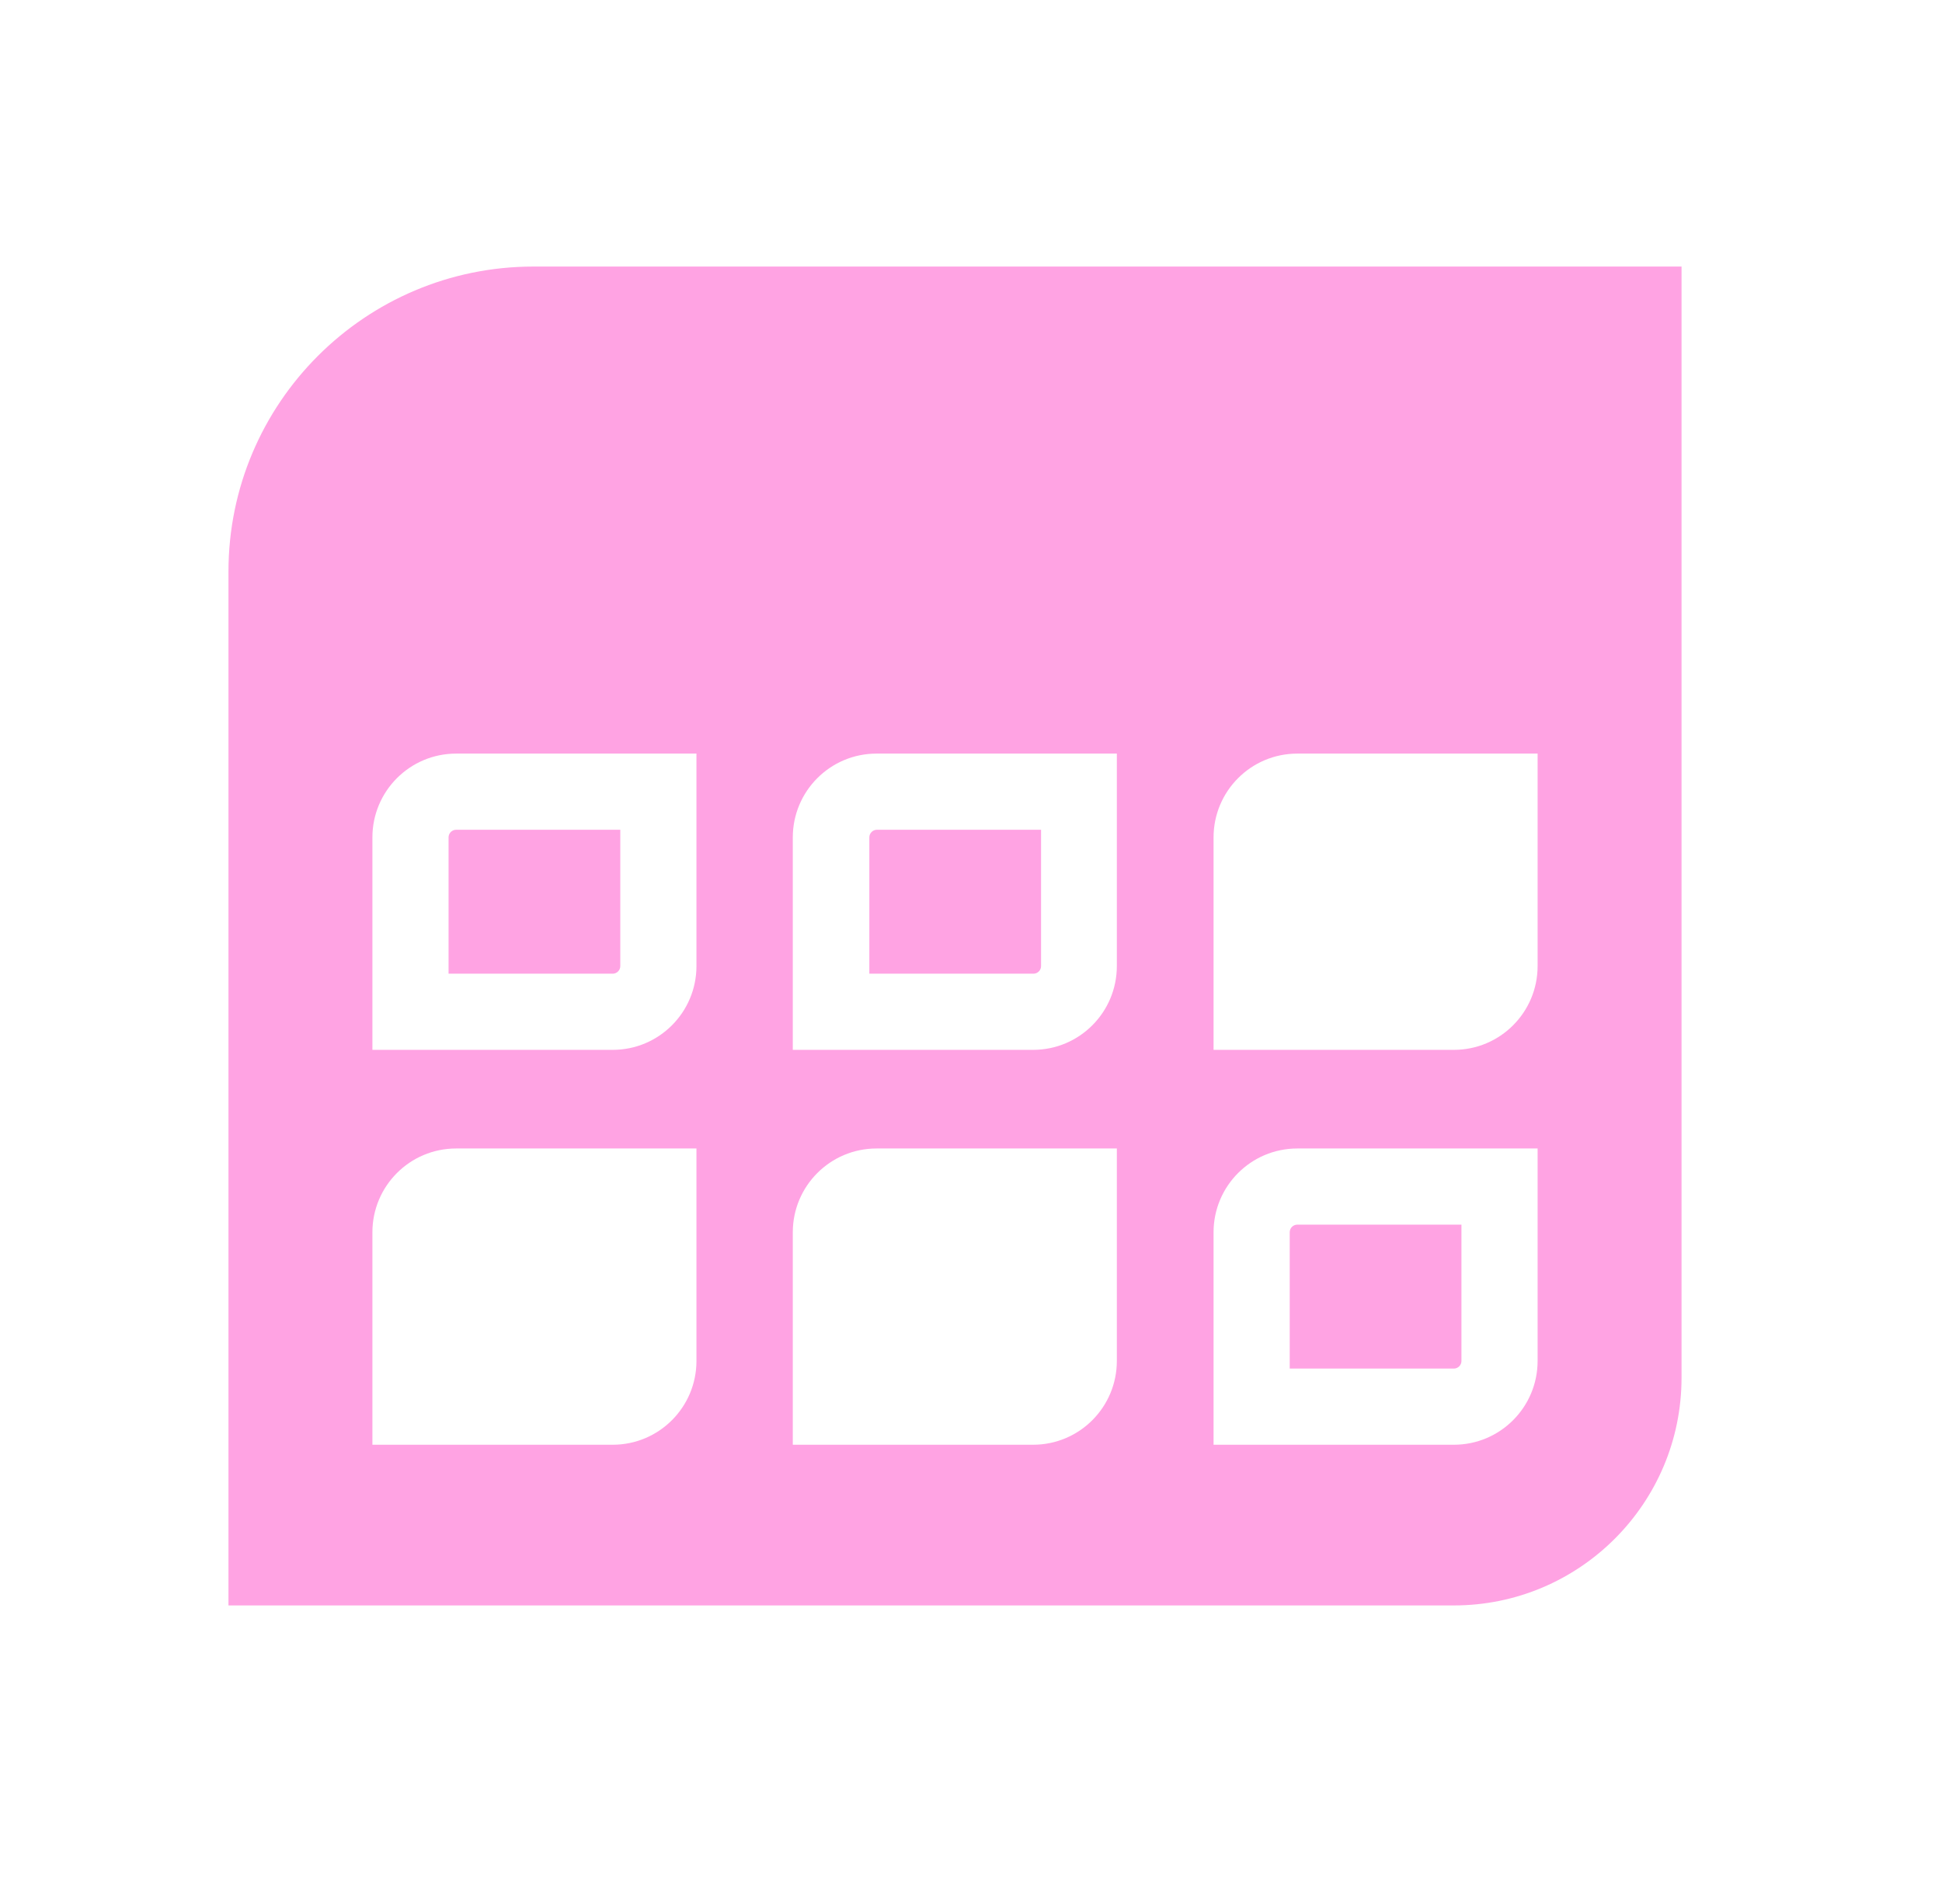 <?xml version="1.0" encoding="UTF-8"?> <svg xmlns="http://www.w3.org/2000/svg" width="51" height="50" viewBox="0 0 51 50" fill="none"><path d="M22.83 21.99V25.57H27.14C27.25 25.57 27.34 25.48 27.34 25.37V21.79H23.03C22.92 21.79 22.83 21.88 22.83 21.99Z" fill="#FFA3E3"></path><path d="M33.87 32.36V35.94H38.18C38.29 35.94 38.38 35.85 38.38 35.74V32.16H34.07C33.96 32.16 33.87 32.25 33.87 32.36Z" fill="#FFA3E3"></path><path d="M14.01 7C9.59 7 6 10.59 6 15.01V42.16H38.18C41.48 42.16 44.16 39.48 44.16 36.18V7H14.01ZM18.29 35.74C18.29 36.95 17.31 37.94 16.09 37.94H9.78V32.36C9.78 31.15 10.76 30.16 11.98 30.16H18.29V35.74ZM18.29 25.37C18.29 26.58 17.31 27.57 16.09 27.57H9.78V21.99C9.78 20.78 10.76 19.79 11.98 19.79H18.29V25.37ZM29.33 35.74C29.33 36.95 28.35 37.94 27.13 37.94H20.82V32.36C20.82 31.15 21.8 30.16 23.02 30.16H29.33V35.74ZM29.33 25.37C29.33 26.58 28.35 27.57 27.13 27.57H20.82V21.99C20.82 20.78 21.8 19.79 23.02 19.79H29.33V25.37ZM40.38 35.74C40.38 36.95 39.4 37.94 38.18 37.94H31.87V32.36C31.87 31.15 32.85 30.16 34.07 30.16H40.38V35.74ZM40.38 25.37C40.38 26.58 39.4 27.57 38.18 27.57H31.87V21.99C31.87 20.78 32.85 19.79 34.07 19.79H40.38V25.37Z" fill="#FFA3E3"></path><path d="M11.78 21.99V25.57H16.09C16.2 25.57 16.29 25.48 16.29 25.37V21.79H11.98C11.87 21.79 11.78 21.88 11.78 21.99Z" fill="#FFA3E3"></path></svg> 